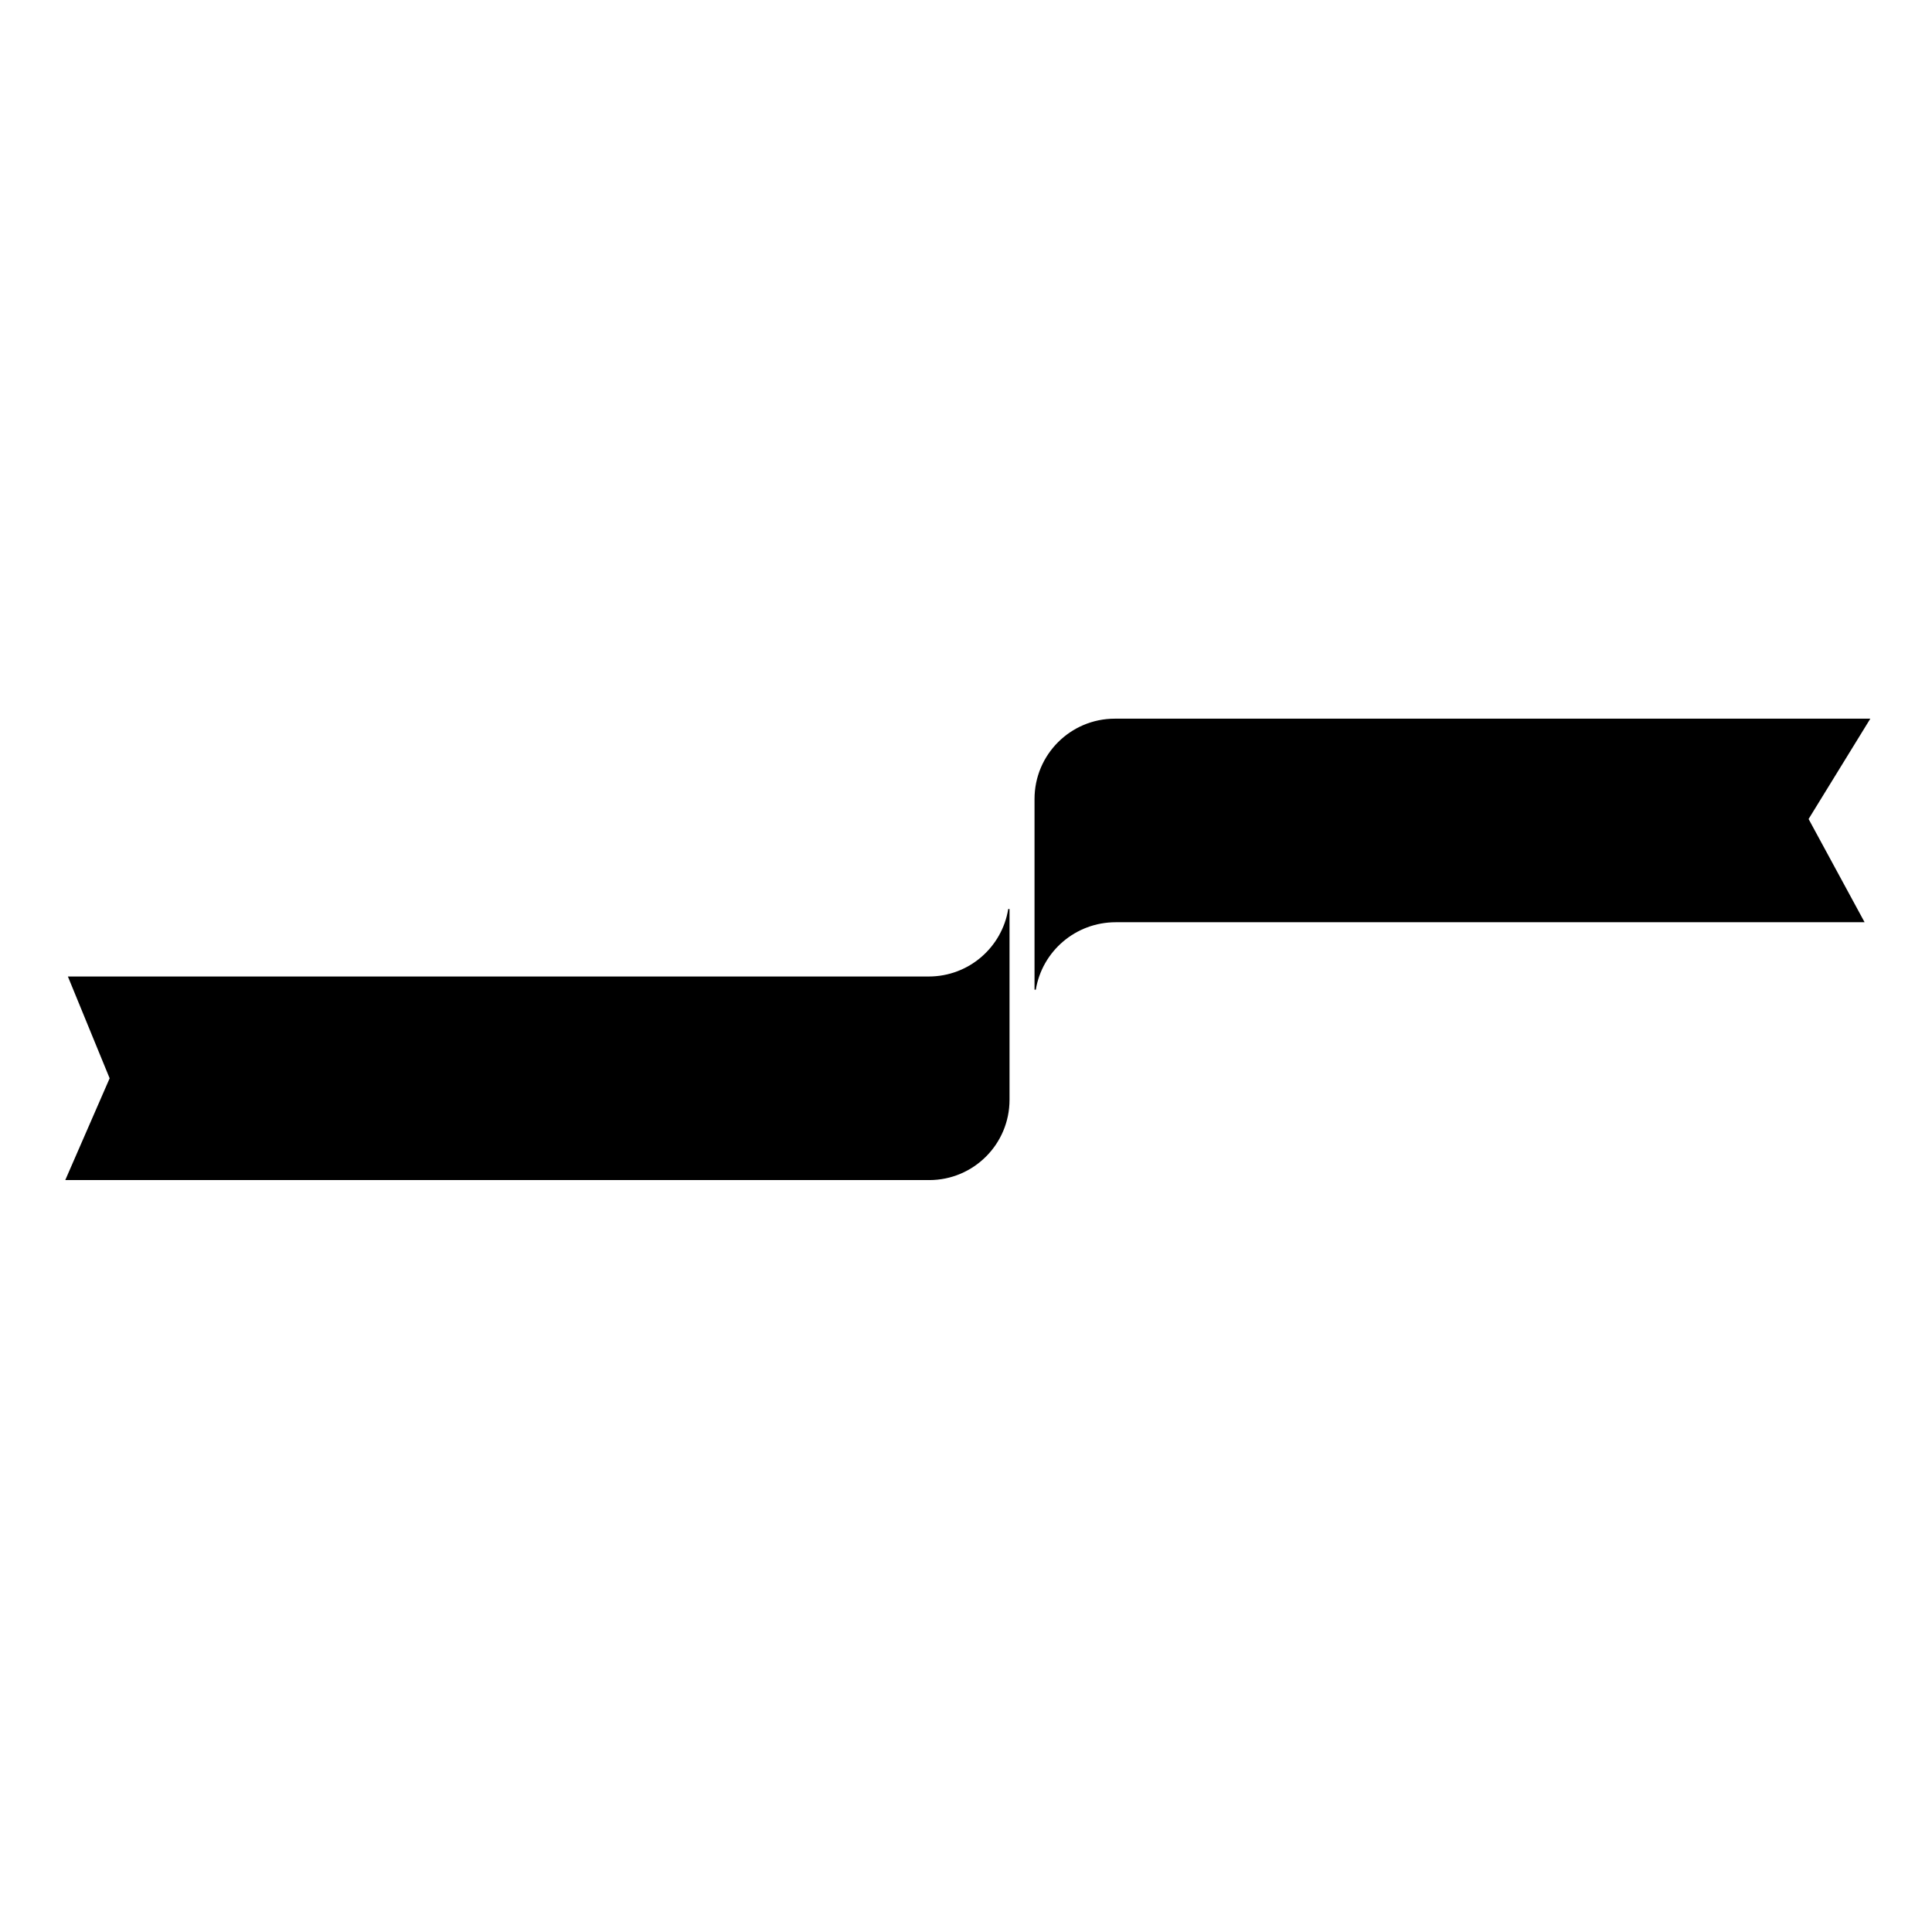 <?xml version="1.0" encoding="iso-8859-1"?>
<!-- Generator: Adobe Illustrator 17.0.0, SVG Export Plug-In . SVG Version: 6.00 Build 0)  -->
<!DOCTYPE svg PUBLIC "-//W3C//DTD SVG 1.1//EN" "http://www.w3.org/Graphics/SVG/1.1/DTD/svg11.dtd">
<svg version="1.1" id="Capa_1" xmlns="http://www.w3.org/2000/svg" xmlns:xlink="http://www.w3.org/1999/xlink" x="0px" y="0px"
	 width="64px" height="64px" viewBox="0 0 64 64" style="enable-background:new 0 0 64 64;" xml:space="preserve">
<path d="M33.442,36.431v-6.318h-0.043c-0.206,1.266-1.303,2.235-2.636,2.235H2.249l1.383,3.372l-1.47,3.372h28.619
	C32.251,39.092,33.442,37.901,33.442,36.431z"/>
<path d="M36.93,23.807c-1.469,0-2.66,1.191-2.66,2.66v6.318h0.043c0.207-1.266,1.31-2.235,2.65-2.235h24.804l-1.855-3.419
	l2.045-3.324H36.93z"/>
</svg>
